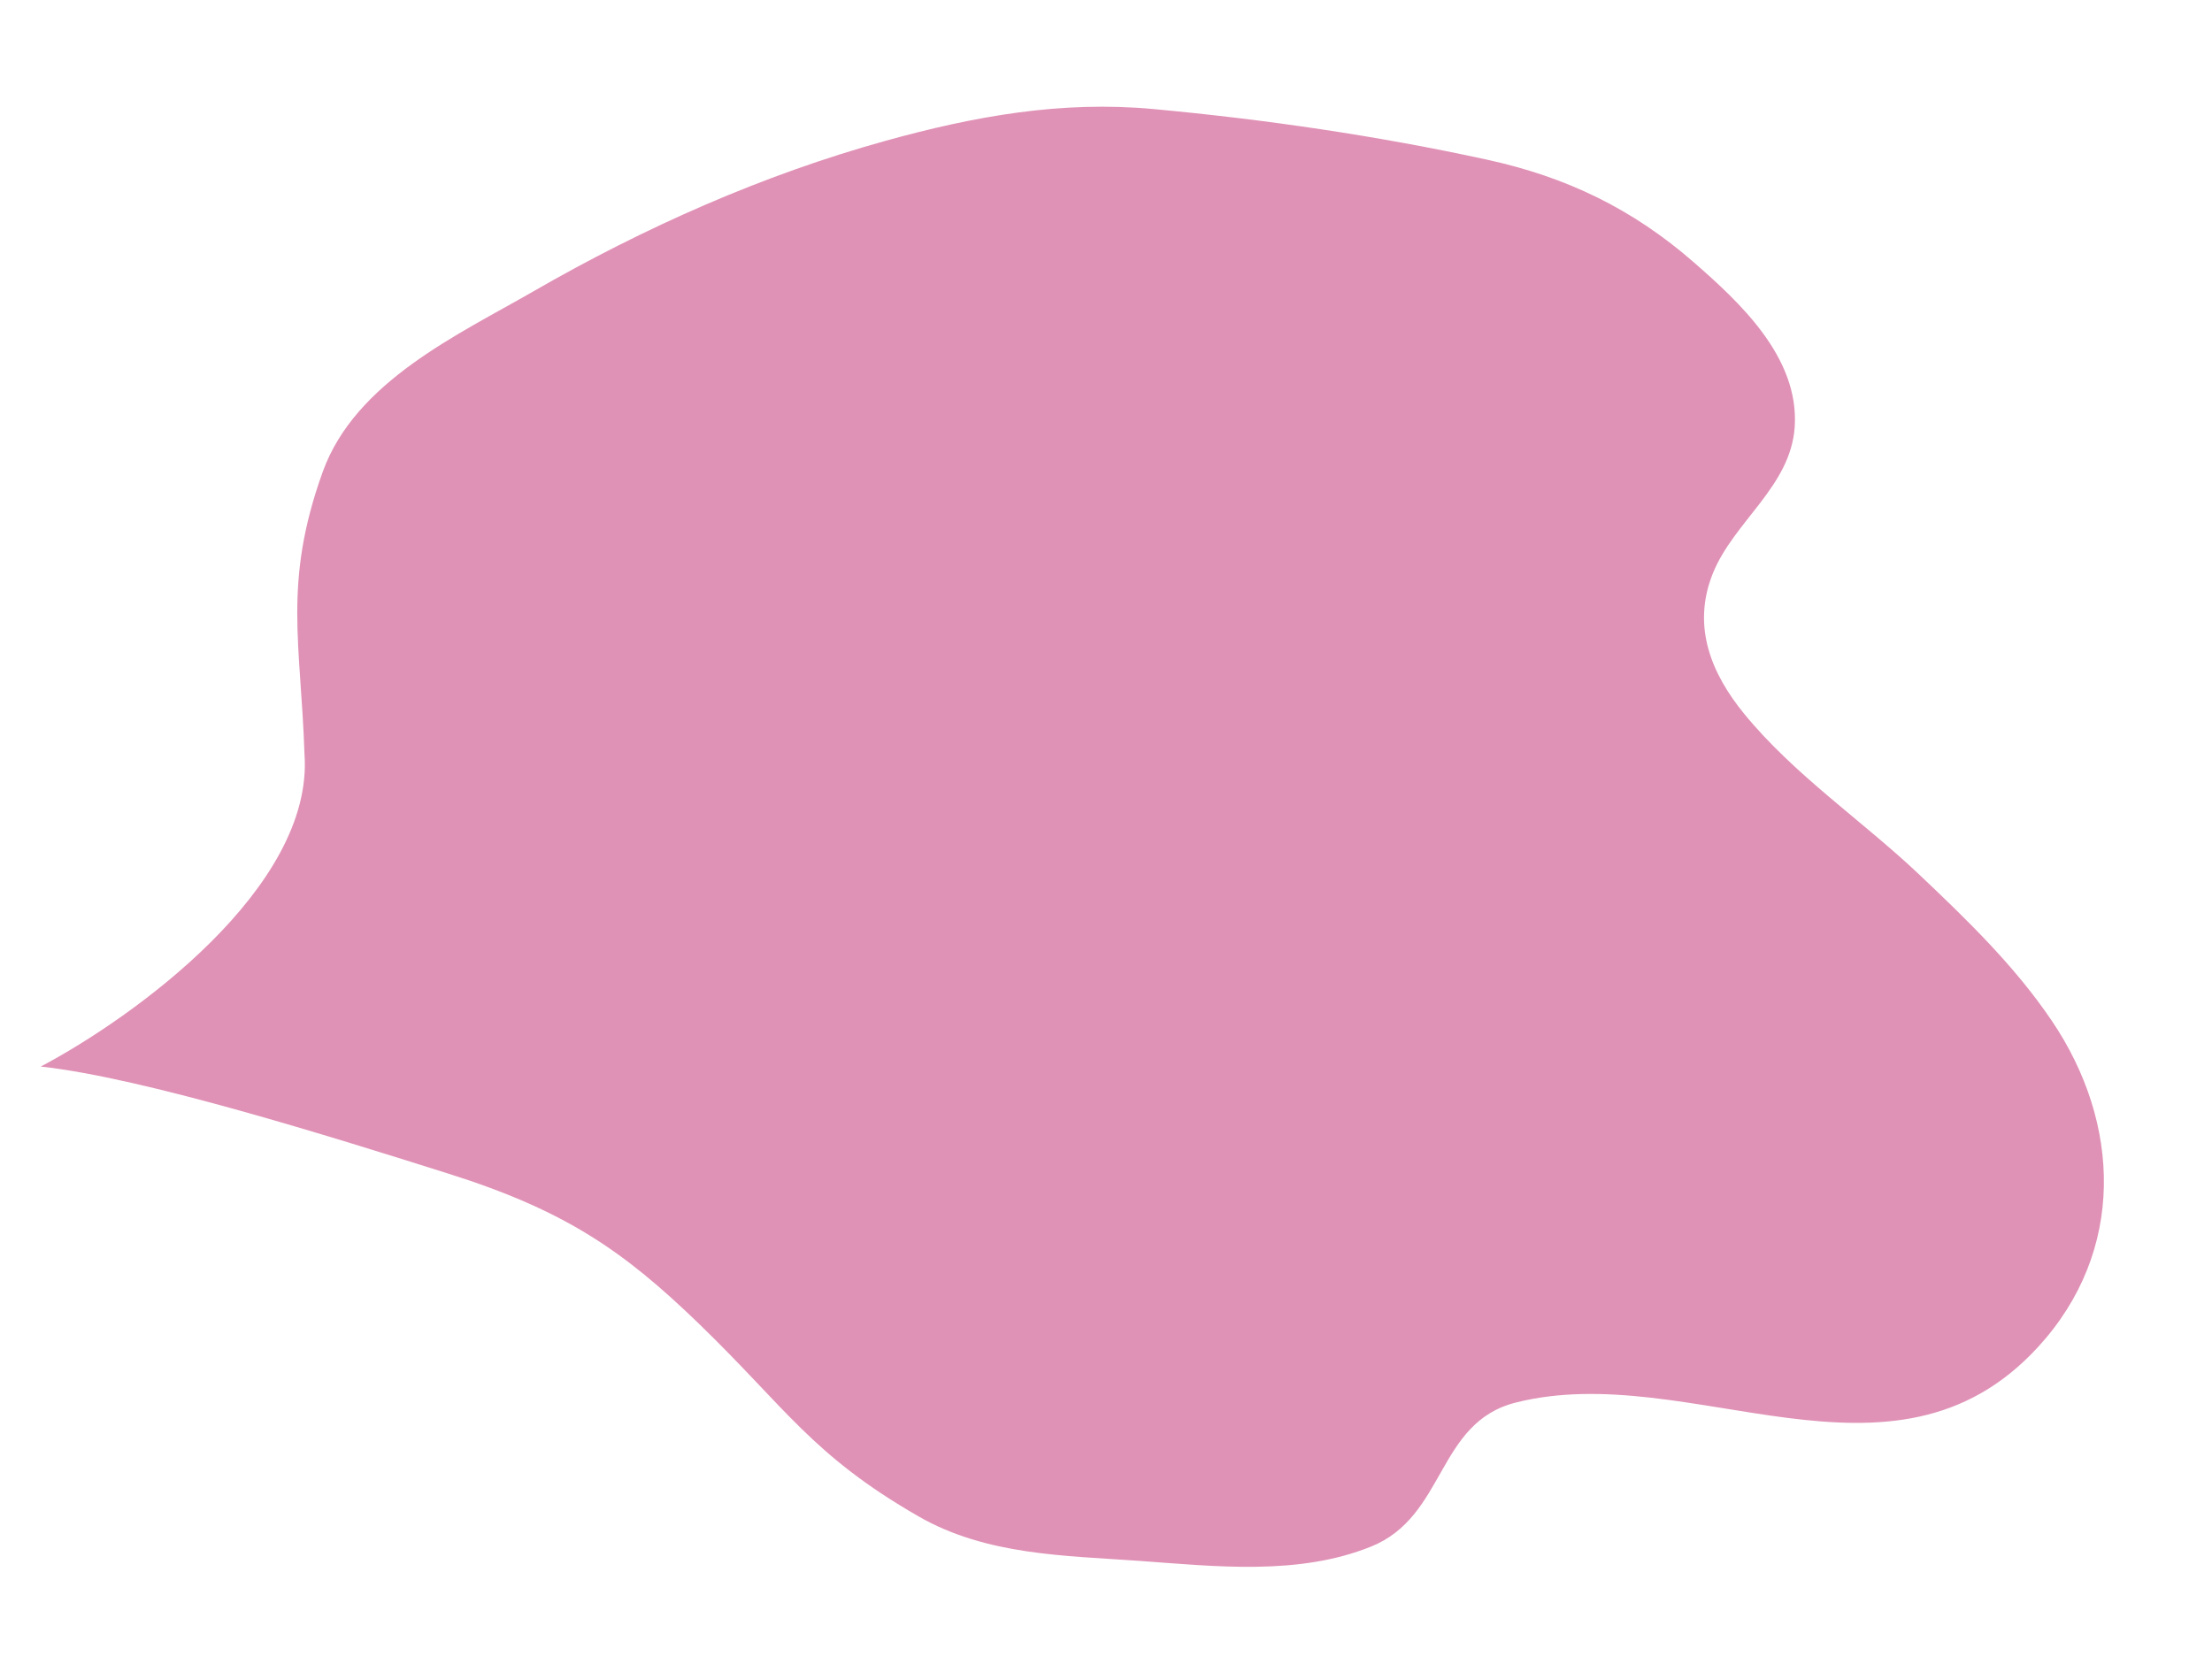 <svg width="707" height="532" viewBox="0 0 707 532" fill="none" xmlns="http://www.w3.org/2000/svg">
<path d="M103.131 150.881C90.38 186.348 96.166 205.728 97.32 241.052C100.406 283.765 42.4 325.452 13.011 340.957C45.961 344.55 105.938 363.397 143.303 375.186C180.668 386.976 199.264 399.854 223.297 423.08C251.161 450.007 259.408 465.095 293.571 484.75C315.263 497.23 340.321 497.28 364.386 499.001C388.406 500.718 415.014 503.795 438.255 494.395C462.152 484.729 459.146 454.801 484.405 448.387C540.125 434.237 604.739 481.51 651.421 430.594C679.472 399.999 677.947 359.089 655.8 326.32C643.883 308.688 628.511 293.864 613.41 279.56C595.248 262.357 573.438 247.727 557.452 228.155C547.008 215.368 540.663 200.248 547.447 183.343C554.124 166.708 572.36 155.539 573.627 136.444C575.108 114.135 555.77 96.463 541.653 84.093C521.747 66.65 500.502 56.542 475.251 51.036C440.177 43.388 404.301 38.158 368.599 34.856C339.302 32.146 311.617 37.089 283.046 45.013C243.932 55.862 206.036 72.632 170.278 93.252C146.452 106.992 113.522 121.98 103.131 150.881Z" fill="#E092B6"/>
</svg>
